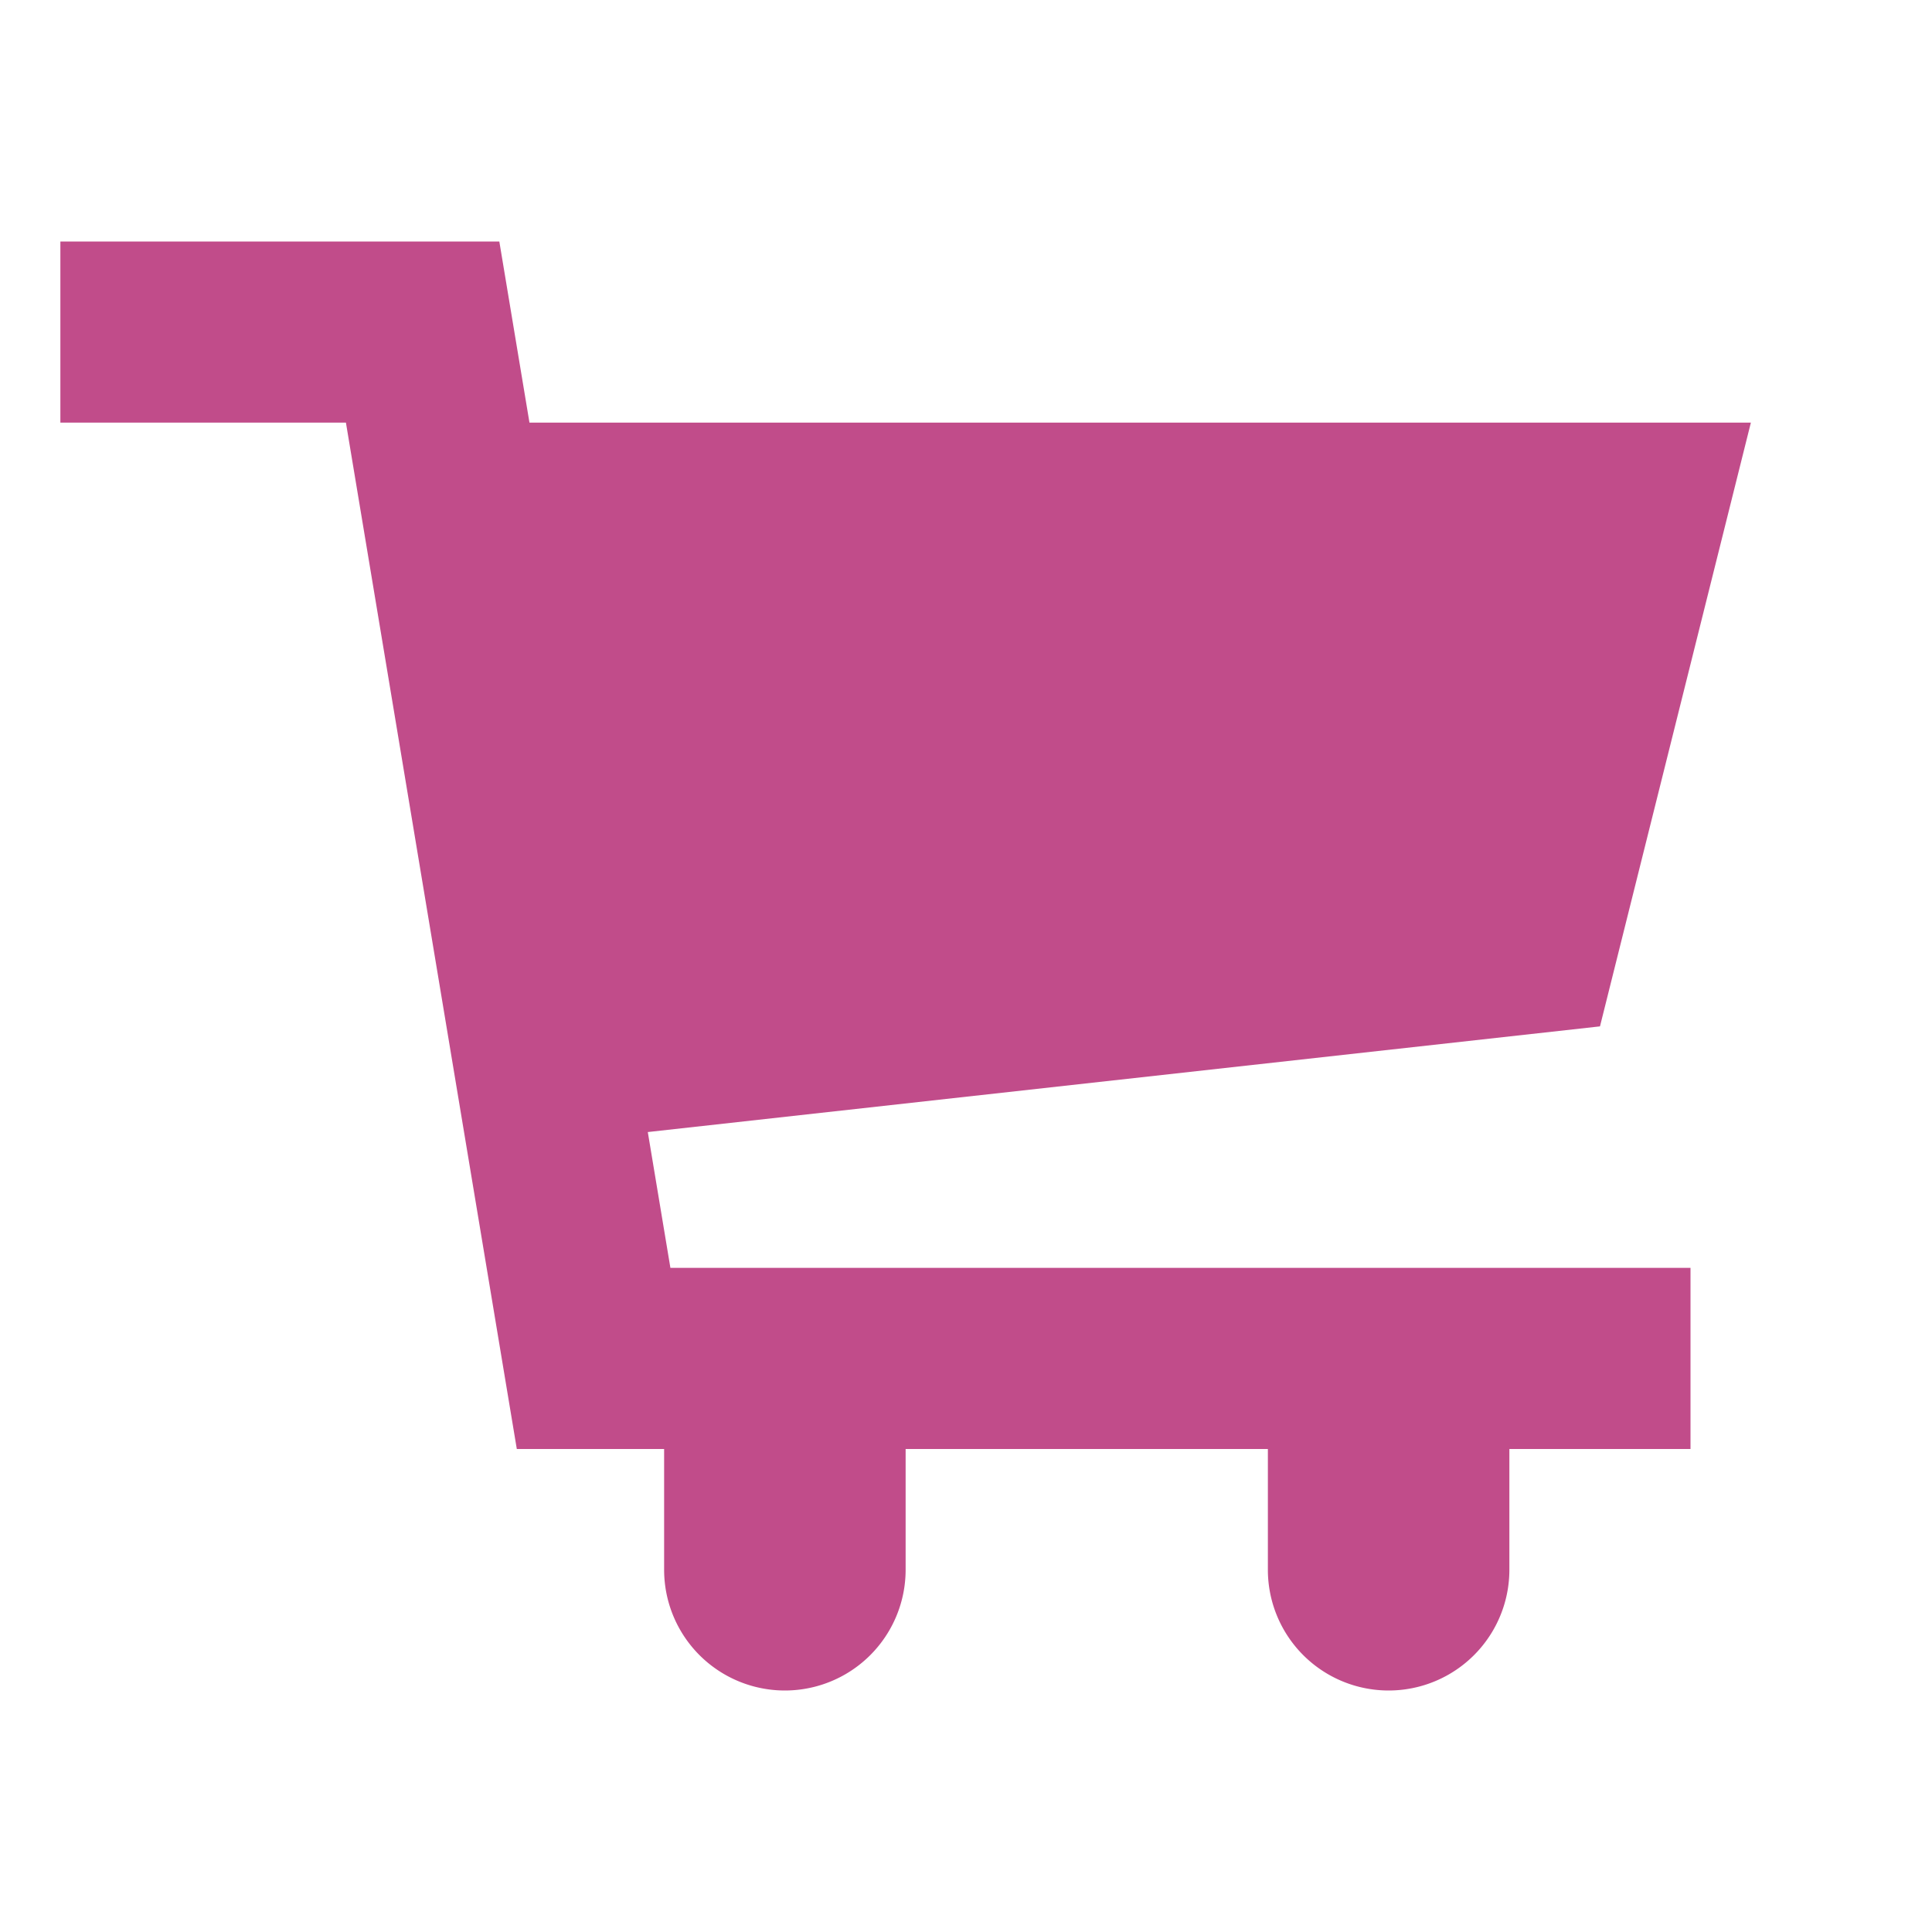<svg xmlns="http://www.w3.org/2000/svg" viewBox="0 0 20 20" fill="#C14C8A"><path d="M6.94 13.125H17.5V15h-1.875v1.25a1.25 1.25 0 1 1-2.5 0V15h-3.75v1.25a1.25 1.25 0 1 1-2.5 0V15H5.35L3.581 4.375H.625V2.5h4.544l.312 1.875h12.644l-1.562 6.25-9.857 1.094z" fill="#C14C8A"></path></svg>